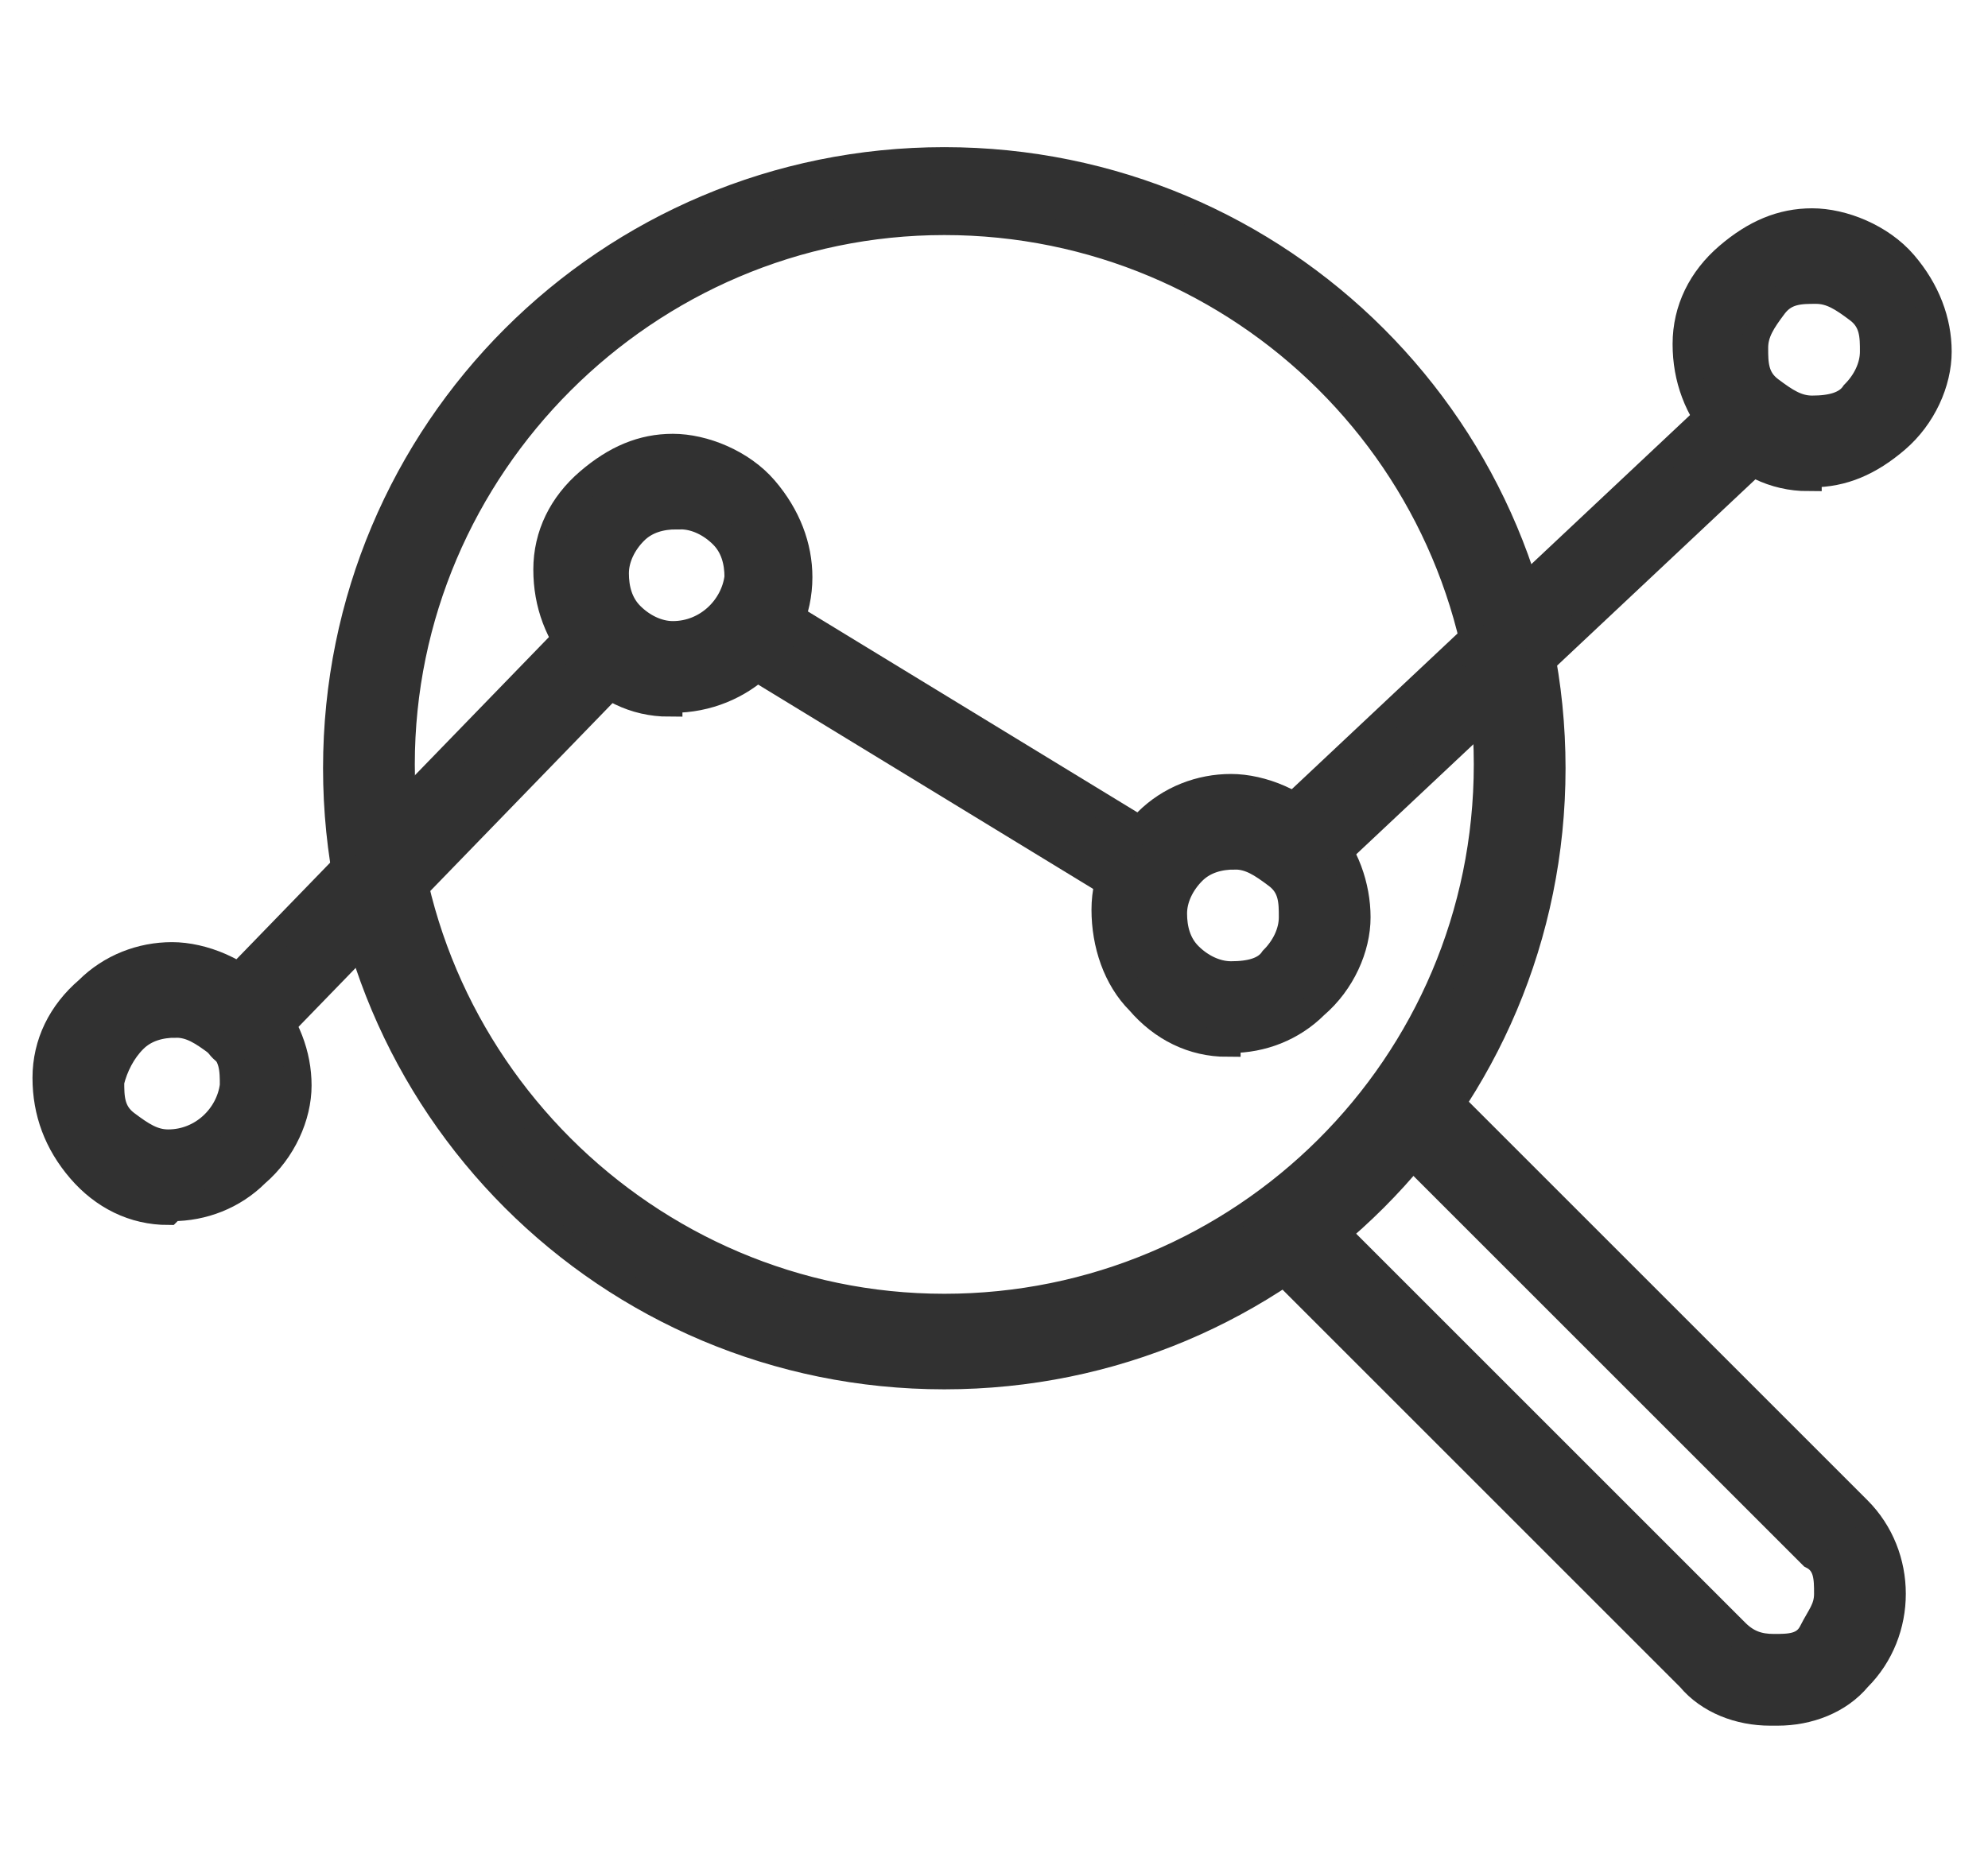 <?xml version="1.0" encoding="UTF-8"?>
<svg id="Layer_1" xmlns="http://www.w3.org/2000/svg" xmlns:xlink="http://www.w3.org/1999/xlink" version="1.1" viewBox="0 0 52 49">
  <!-- Generator: Adobe Illustrator 29.2.1, SVG Export Plug-In . SVG Version: 2.1.0 Build 116)  -->
  <defs>
    <style>
      .st0 {
        fill: #313131;
        stroke: #313131;
        stroke-miterlimit: 10;
        stroke-width: .7px;
      }
    </style>
  </defs>
  <g>
    <path class="st0" d="M34.1,22.9c-.3,0-.4-.1-.6-.3-.3-.3-.3-.9,0-1.2l11.6-10.9c0-.1.4-.3.6-.3s.4.1.6.3c.3.3.3.9,0,1.2l-11.6,10.9c-.2.2-.4.3-.6.3Z"/>
    <path class="st0" d="M29.9,23.5c-.1,0-.3,0-.4-.1l-10-6.1c-.2-.1-.3-.3-.4-.5s0-.4.1-.6c.1-.3.4-.4.7-.4s.3,0,.4.1l10,6.1c.4.3.5.8.3,1.1-.1.3-.4.4-.7.4Z"/>
    <path class="st0" d="M6.3,27.6c-.2,0-.4,0-.6-.3-.3-.3-.3-.8,0-1.2l9.6-9.9c.2-.2.4-.3.6-.3s.4,0,.6.3c.3.3.3.8,0,1.2l-9.6,9.9c0,.1-.4.3-.6.3Z"/>
    <path class="st0" d="M4.4,31.7c-.9,0-1.7-.4-2.3-1.1s-.9-1.5-.9-2.4.4-1.7,1.1-2.3c.6-.6,1.4-.9,2.2-.9s1.8.4,2.4,1.1.9,1.5.9,2.3-.4,1.7-1.1,2.3c-.6.6-1.4.9-2.2.9h0ZM4.6,26.8c-.4,0-.8.1-1.1.4s-.5.7-.6,1.1c0,.4,0,.8.4,1.1s.7.5,1.1.5h0c.9,0,1.6-.7,1.7-1.5,0-.4,0-.8-.4-1.1s-.7-.5-1.1-.5h0c0-.1,0,0,0,0Z"/>
    <path class="st0" d="M17.5,18.4c-.9,0-1.7-.4-2.3-1.1s-.9-1.5-.9-2.4.4-1.7,1.1-2.3c.7-.6,1.4-.9,2.2-.9s1.8.4,2.4,1.1.9,1.5.9,2.3c0,1.8-1.5,3.2-3.3,3.2h-.1ZM17.7,13.5c-.4,0-.8.1-1.1.4-.3.3-.5.7-.5,1.1s.1.8.4,1.1c.3.3.7.5,1.1.5h0c.9,0,1.6-.7,1.7-1.5,0-.4-.1-.8-.4-1.1s-.7-.5-1.1-.5h0c0-.1,0,0,0,0h-.1Z"/>
    <path class="st0" d="M32.1,27.3c-.9,0-1.7-.4-2.3-1.1-.6-.6-.9-1.5-.9-2.4s.4-1.7,1.1-2.3c.6-.6,1.4-.9,2.2-.9s1.8.4,2.4,1.1c.6.6.9,1.5.9,2.3s-.4,1.7-1.1,2.3c-.6.6-1.4.9-2.2.9h-.1ZM32.3,22.4c-.4,0-.8.1-1.1.4-.3.3-.5.7-.5,1.1s.1.8.4,1.1.7.5,1.1.5h0c.5,0,.9-.1,1.1-.4.3-.3.5-.7.5-1.1s0-.8-.4-1.1-.7-.5-1.1-.5h0c0-.1,0,0,0,0Z"/>
    <path class="st0" d="M47.3,12.5c-.9,0-1.7-.4-2.3-1.1s-.9-1.5-.9-2.4.4-1.7,1.1-2.3,1.4-.9,2.2-.9,1.8.4,2.4,1.1.9,1.5.9,2.3-.4,1.7-1.1,2.3-1.4.9-2.2.9h-.1ZM47.5,7.6c-.4,0-.8,0-1.1.4s-.5.7-.5,1.1,0,.8.4,1.1.7.5,1.1.5h0c.5,0,.9-.1,1.1-.4.3-.3.5-.7.5-1.1s0-.8-.4-1.1-.7-.5-1.1-.5h0c0,0,0,0,0,0Z"/>
  </g>
  <g>
    <path class="st0" d="M24.7,36c-8.8,0-15.9-7.1-15.9-15.9s7.1-15.9,15.9-15.9,15.9,7.1,15.9,15.9-7.1,15.9-15.9,15.9ZM24.7,5.8c-7.8,0-14.2,6.4-14.2,14.2s6.4,14.2,14.2,14.2,14.2-6.3,14.2-14.2-6.4-14.2-14.2-14.2Z"/>
    <path class="st0" d="M46.3,44.8c-.8,0-1.6-.3-2.1-.9l-11.1-11.1c-.3-.3-.3-.9,0-1.2,0-.2.4-.3.6-.3s.4,0,.6.3l11.1,11.1c.3.3.6.4,1,.4s.8,0,1-.4.4-.6.4-1,0-.8-.4-1l-10.6-10.6c-.3-.3-.3-.9,0-1.2,0-.2.4-.3.6-.3s.4,0,.6.3l10.6,10.6c.6.6.9,1.4.9,2.2s-.3,1.6-.9,2.2c-.5.6-1.3.9-2.1.9h-.2Z"/>
  </g>
</svg>